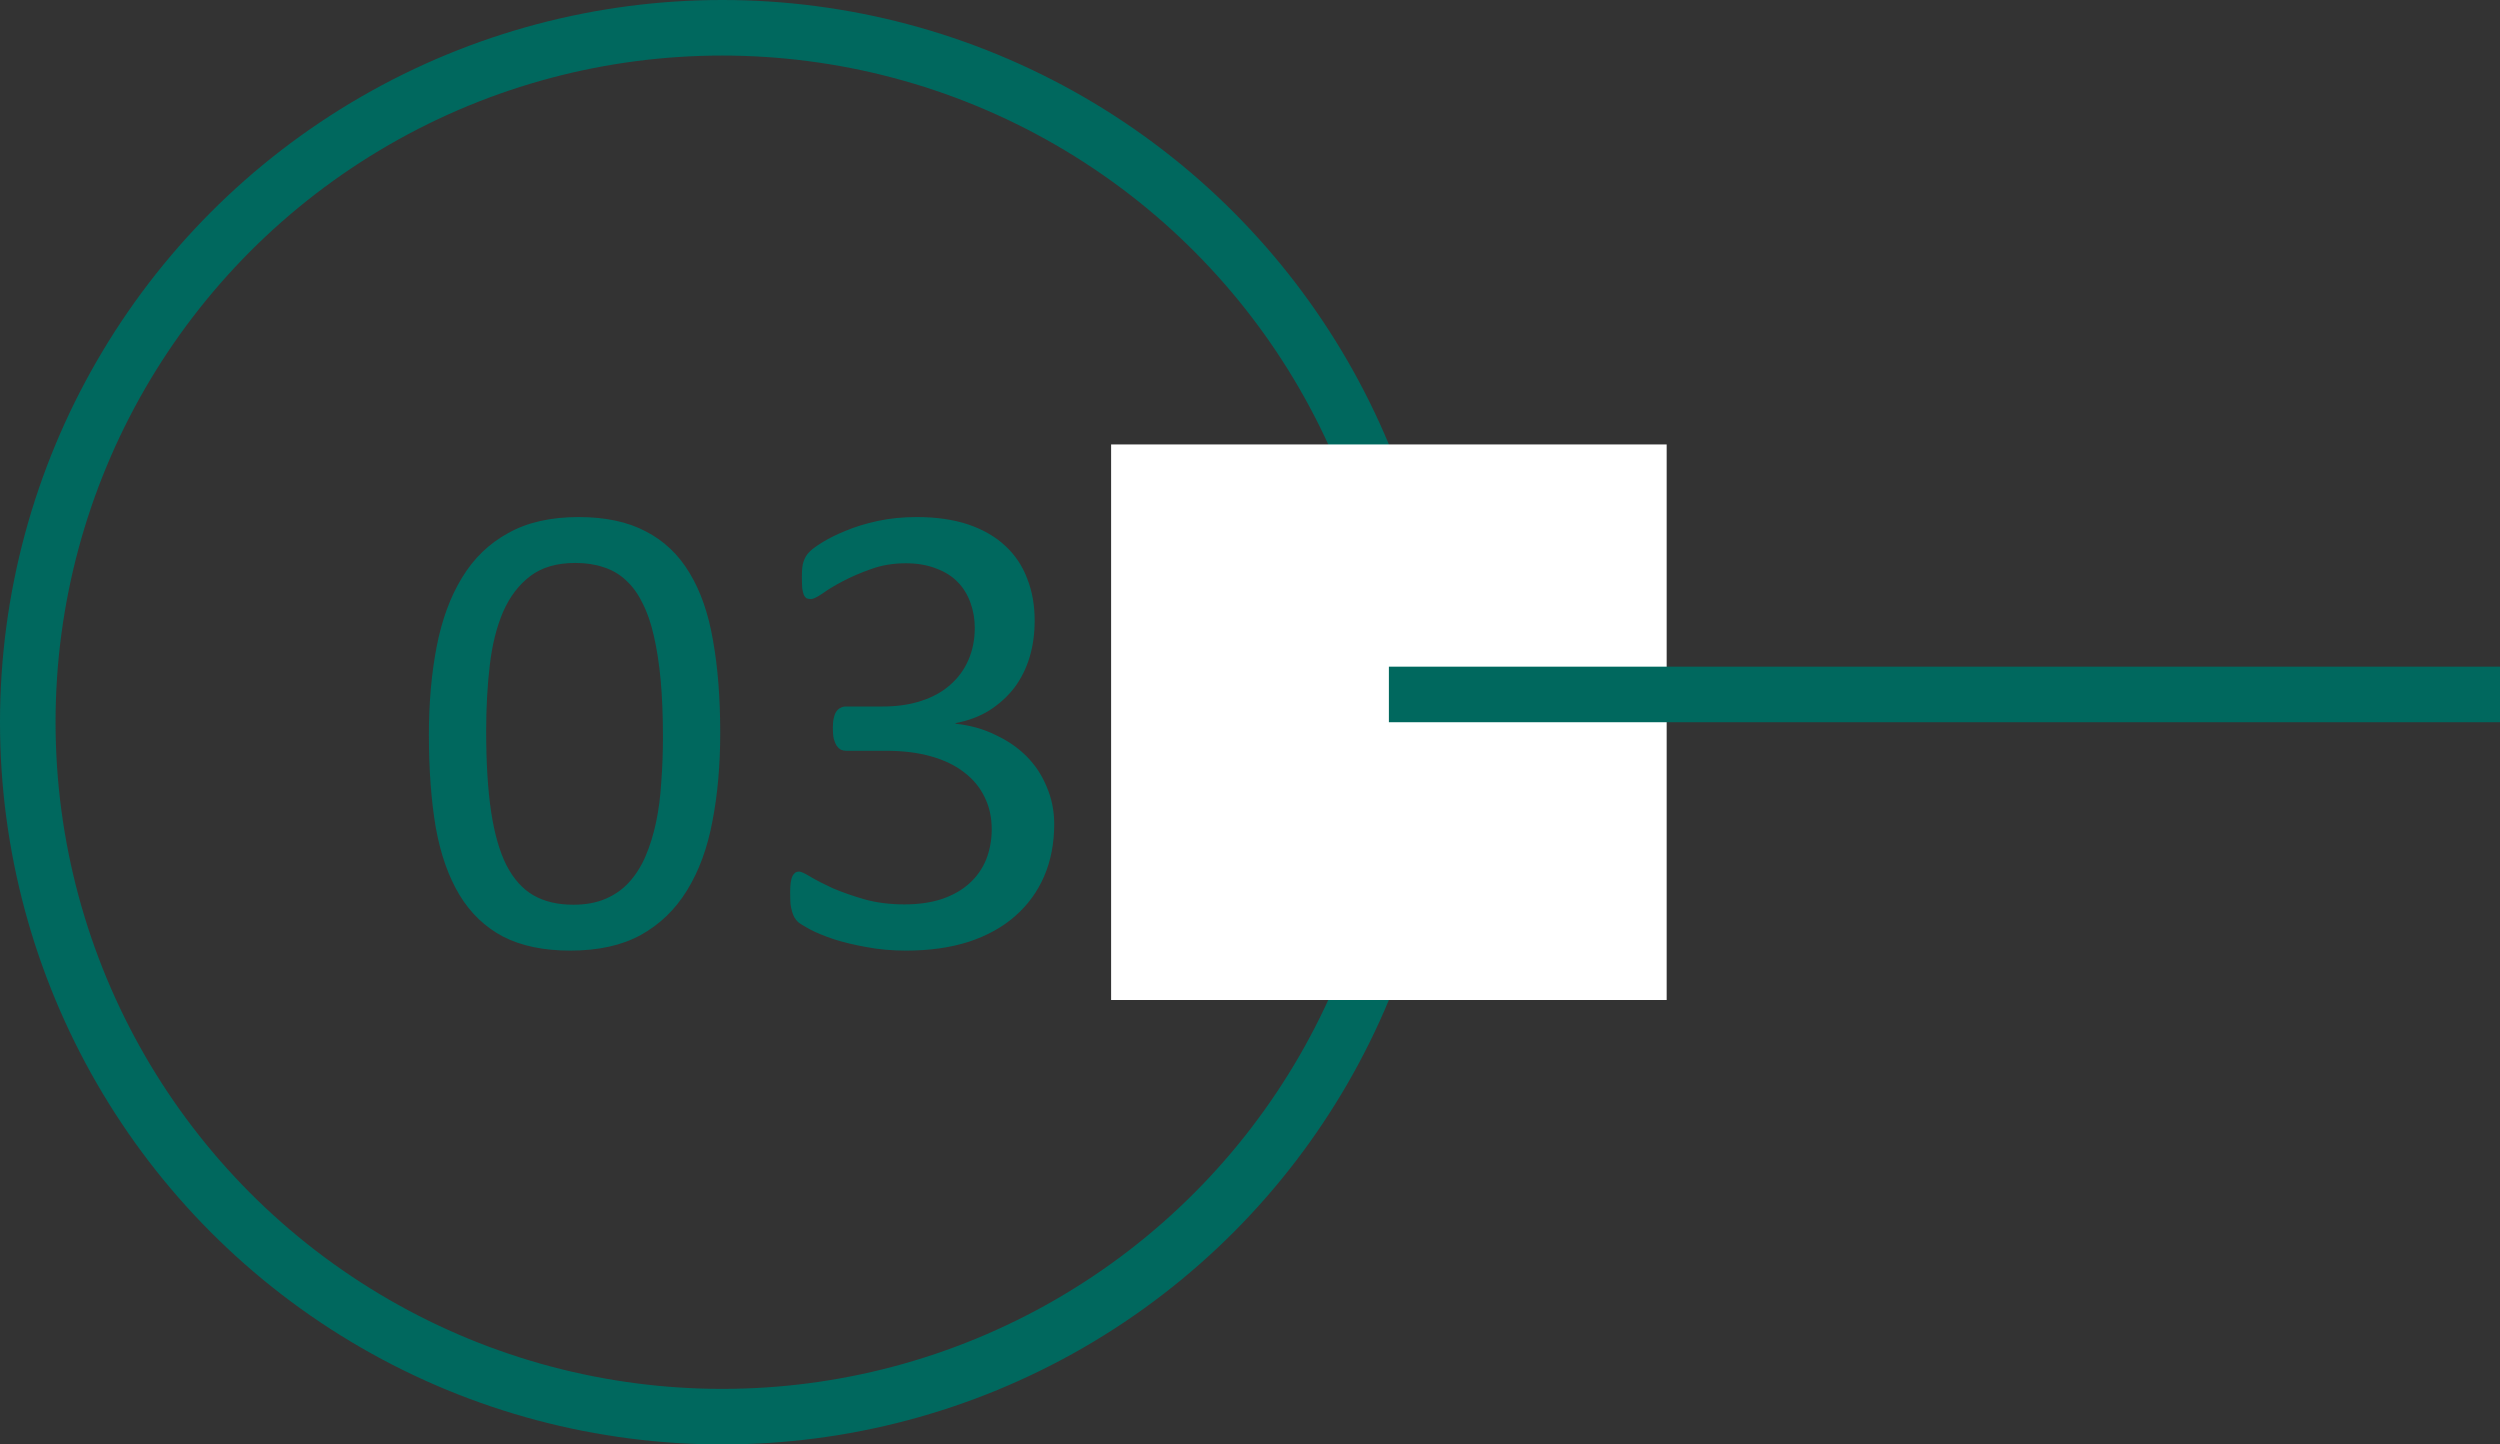 <?xml version="1.0" encoding="UTF-8"?> <svg xmlns="http://www.w3.org/2000/svg" width="45" height="26" viewBox="0 0 45 26" fill="none"><rect x="0" y="0" width="45" height="26" fill="#333333" stroke="none"/> <circle cx="13" cy="13" r="12.5" stroke="#00685E"></circle> <path d="M12.964 13.191C12.964 13.773 12.917 14.305 12.823 14.785C12.733 15.266 12.581 15.68 12.366 16.027C12.155 16.371 11.878 16.639 11.534 16.83C11.191 17.018 10.767 17.111 10.263 17.111C9.786 17.111 9.384 17.027 9.056 16.859C8.732 16.688 8.47 16.438 8.271 16.109C8.071 15.777 7.929 15.371 7.843 14.891C7.761 14.406 7.72 13.852 7.72 13.227C7.72 12.648 7.767 12.119 7.86 11.639C7.954 11.154 8.107 10.74 8.318 10.396C8.528 10.049 8.806 9.781 9.15 9.594C9.493 9.402 9.915 9.307 10.415 9.307C10.896 9.307 11.298 9.393 11.622 9.564C11.95 9.732 12.214 9.982 12.413 10.315C12.612 10.643 12.753 11.049 12.835 11.533C12.921 12.014 12.964 12.566 12.964 13.191ZM11.933 13.262C11.933 12.883 11.919 12.543 11.892 12.242C11.864 11.941 11.823 11.676 11.769 11.445C11.718 11.215 11.649 11.018 11.564 10.854C11.482 10.685 11.382 10.549 11.265 10.443C11.148 10.334 11.013 10.256 10.861 10.209C10.712 10.158 10.544 10.133 10.357 10.133C10.024 10.133 9.755 10.211 9.548 10.367C9.341 10.523 9.177 10.738 9.056 11.012C8.939 11.285 8.859 11.605 8.816 11.973C8.773 12.34 8.751 12.734 8.751 13.156C8.751 13.723 8.78 14.205 8.839 14.604C8.898 14.998 8.989 15.32 9.114 15.57C9.243 15.82 9.405 16.002 9.601 16.115C9.8 16.229 10.04 16.285 10.321 16.285C10.54 16.285 10.732 16.25 10.896 16.18C11.064 16.109 11.206 16.01 11.323 15.881C11.444 15.748 11.544 15.59 11.622 15.406C11.7 15.223 11.763 15.02 11.81 14.797C11.857 14.574 11.888 14.334 11.903 14.076C11.923 13.815 11.933 13.543 11.933 13.262ZM18.976 14.832C18.976 15.18 18.915 15.494 18.794 15.775C18.673 16.053 18.499 16.291 18.272 16.49C18.046 16.689 17.767 16.844 17.434 16.953C17.102 17.059 16.727 17.111 16.309 17.111C16.055 17.111 15.817 17.09 15.595 17.047C15.376 17.008 15.181 16.961 15.009 16.906C14.837 16.848 14.694 16.789 14.581 16.73C14.468 16.668 14.395 16.623 14.364 16.596C14.337 16.568 14.315 16.541 14.3 16.514C14.284 16.486 14.27 16.453 14.259 16.414C14.247 16.375 14.237 16.328 14.229 16.273C14.226 16.215 14.223 16.145 14.223 16.062C14.223 15.922 14.237 15.824 14.264 15.77C14.292 15.715 14.331 15.688 14.382 15.688C14.417 15.688 14.485 15.719 14.587 15.781C14.692 15.844 14.825 15.912 14.985 15.986C15.149 16.057 15.339 16.123 15.554 16.186C15.772 16.248 16.015 16.279 16.28 16.279C16.538 16.279 16.765 16.246 16.96 16.18C17.155 16.113 17.319 16.02 17.452 15.898C17.585 15.777 17.684 15.635 17.751 15.471C17.817 15.303 17.851 15.121 17.851 14.926C17.851 14.711 17.808 14.518 17.722 14.346C17.64 14.174 17.517 14.025 17.352 13.9C17.192 13.775 16.993 13.68 16.755 13.613C16.52 13.547 16.253 13.514 15.952 13.514H15.231C15.2 13.514 15.169 13.508 15.138 13.496C15.11 13.48 15.085 13.457 15.061 13.426C15.042 13.395 15.024 13.354 15.009 13.303C14.997 13.252 14.991 13.185 14.991 13.104C14.991 13.029 14.997 12.969 15.009 12.922C15.02 12.871 15.036 12.832 15.056 12.805C15.079 12.773 15.104 12.752 15.132 12.74C15.159 12.725 15.19 12.717 15.226 12.717H15.888C16.145 12.717 16.376 12.684 16.579 12.617C16.786 12.551 16.96 12.455 17.101 12.33C17.245 12.205 17.354 12.057 17.429 11.885C17.507 11.709 17.546 11.514 17.546 11.299C17.546 11.143 17.52 10.994 17.47 10.854C17.419 10.709 17.343 10.584 17.241 10.479C17.14 10.373 17.009 10.291 16.849 10.232C16.692 10.17 16.511 10.139 16.304 10.139C16.077 10.139 15.868 10.174 15.677 10.244C15.489 10.31 15.321 10.383 15.173 10.461C15.024 10.539 14.901 10.613 14.804 10.684C14.706 10.75 14.638 10.783 14.598 10.783C14.571 10.783 14.546 10.779 14.522 10.771C14.503 10.76 14.485 10.74 14.47 10.713C14.458 10.682 14.448 10.641 14.44 10.59C14.436 10.535 14.434 10.465 14.434 10.379C14.434 10.32 14.436 10.27 14.44 10.227C14.444 10.18 14.452 10.141 14.464 10.109C14.476 10.074 14.489 10.043 14.505 10.016C14.52 9.988 14.546 9.957 14.581 9.922C14.62 9.883 14.696 9.828 14.809 9.758C14.923 9.688 15.061 9.619 15.226 9.553C15.393 9.482 15.585 9.424 15.8 9.377C16.018 9.33 16.253 9.307 16.503 9.307C16.854 9.307 17.163 9.352 17.429 9.441C17.694 9.531 17.915 9.658 18.091 9.822C18.27 9.986 18.403 10.184 18.489 10.414C18.579 10.641 18.624 10.893 18.624 11.17C18.624 11.408 18.593 11.631 18.53 11.838C18.468 12.041 18.376 12.223 18.255 12.383C18.134 12.539 17.985 12.674 17.809 12.787C17.634 12.896 17.43 12.973 17.2 13.016V13.027C17.462 13.055 17.7 13.121 17.915 13.227C18.134 13.328 18.321 13.457 18.477 13.613C18.634 13.77 18.755 13.953 18.841 14.164C18.93 14.371 18.976 14.594 18.976 14.832Z" fill="#00685E"></path> <rect x="20" y="8" width="10" height="10" fill="white"></rect> <line x1="25" y1="12.5" x2="45" y2="12.5" stroke="#00685E"></line> </svg> 